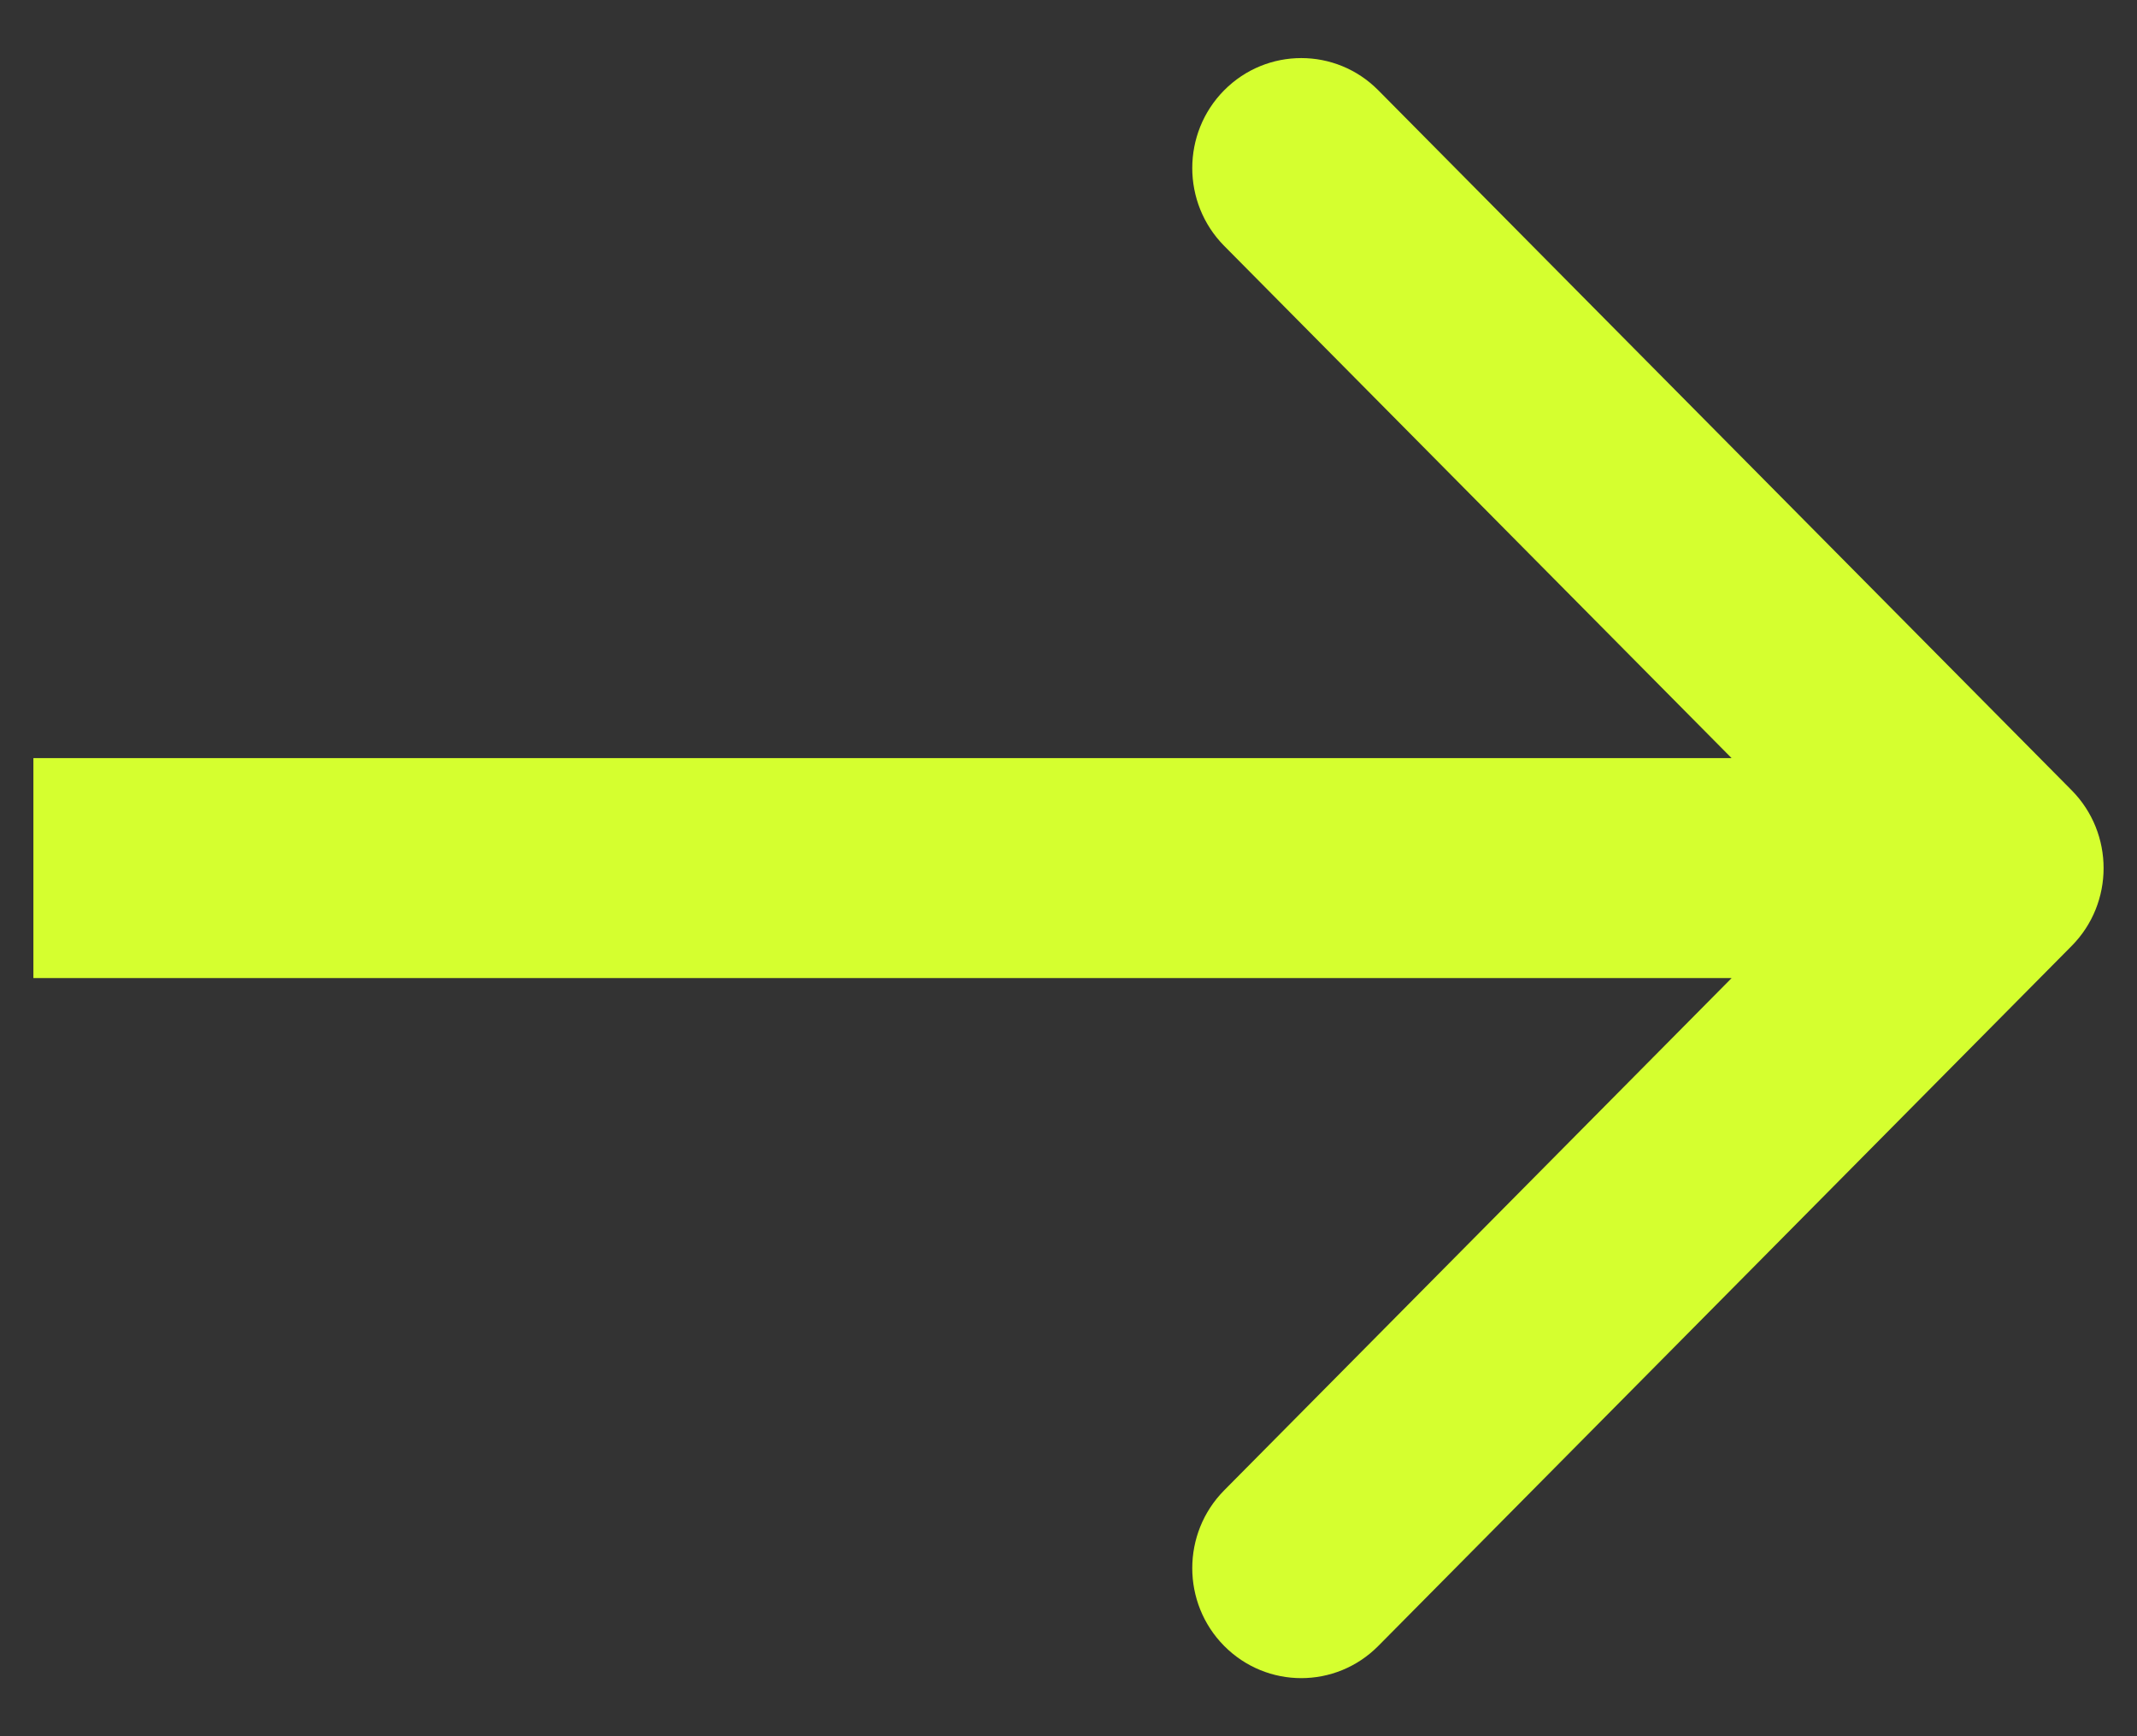 <svg width="32" height="26" viewBox="0 0 32 26" fill="none" xmlns="http://www.w3.org/2000/svg">
<rect x="0" y="0" width="32" height="26" fill="#333333" stroke="none"/>
<path d="M31.022 14.165C31.659 13.522 31.659 12.479 31.022 11.835L20.639 1.352C20.002 0.709 18.969 0.709 18.331 1.352C17.694 1.995 17.694 3.038 18.331 3.682L27.561 13L18.331 22.318C17.694 22.962 17.694 24.005 18.331 24.648C18.969 25.291 20.002 25.291 20.639 24.648L31.022 14.165ZM0.5 14.647H29.869V11.353H0.5V14.647Z" fill="#D5FF2F"/>
</svg>
